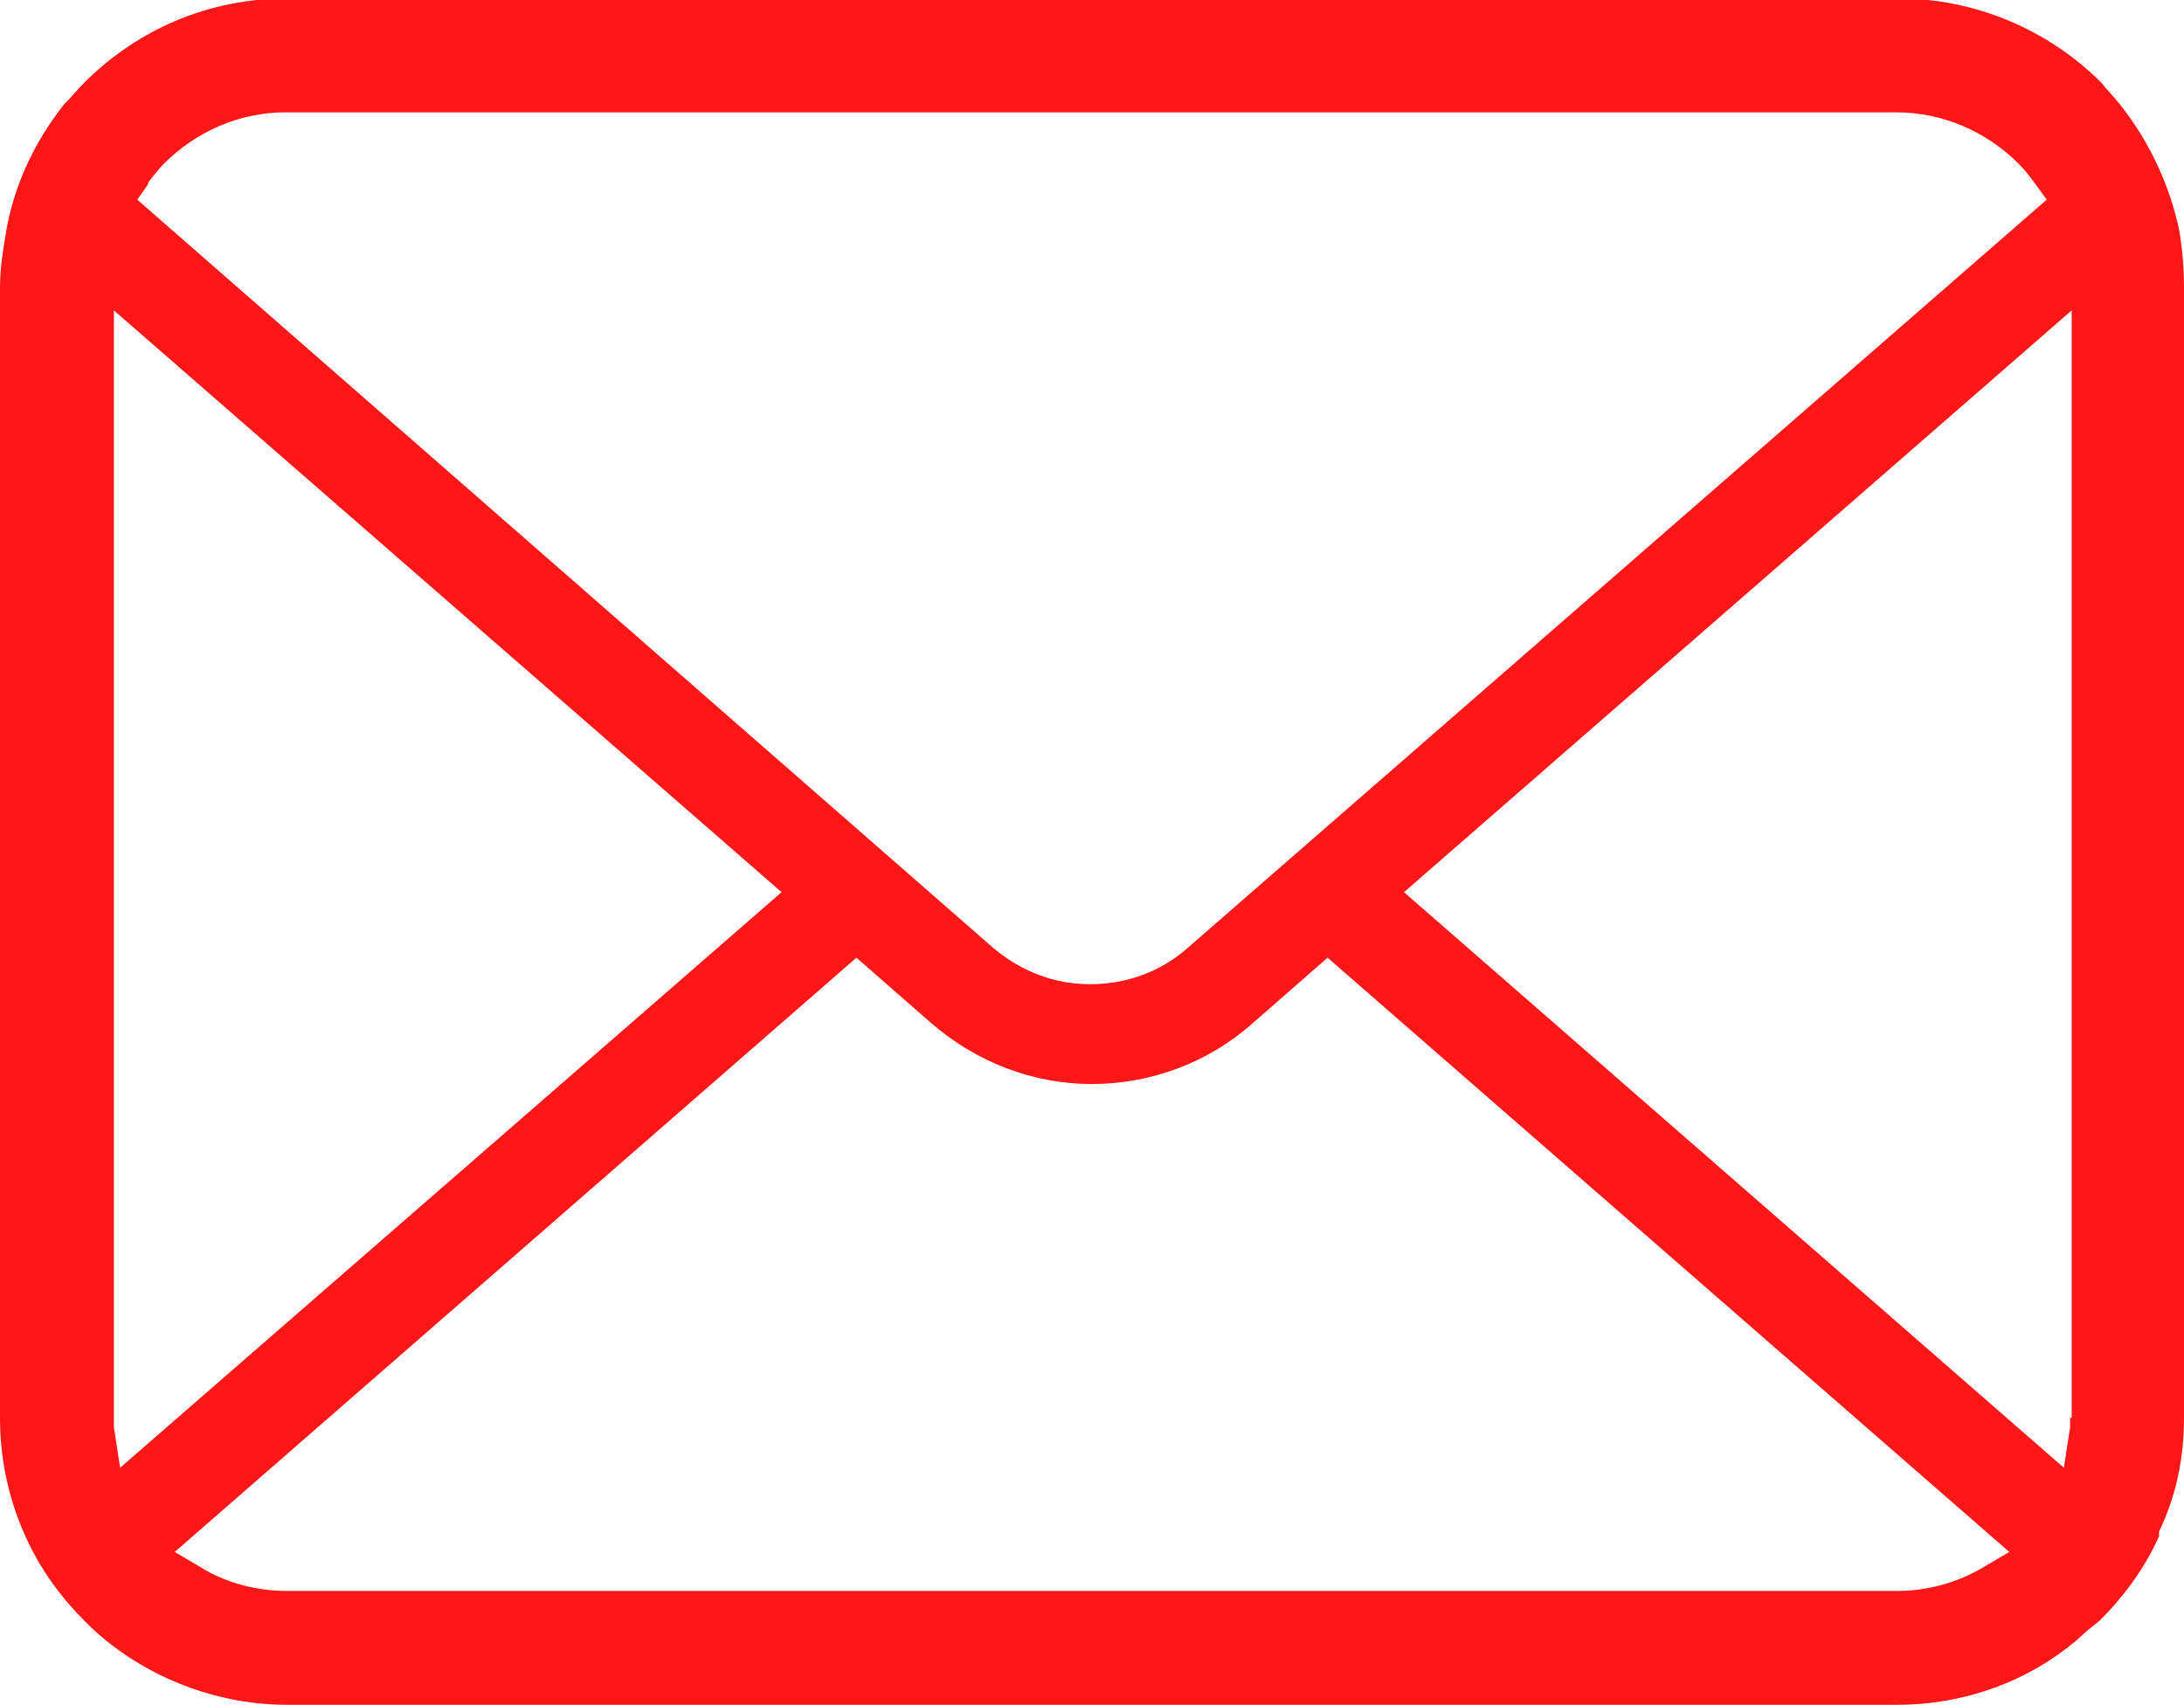 <svg viewBox="0 0 14 10.93" xmlns="http://www.w3.org/2000/svg"><path d="m13.97 1.48c-.06-.29-.19-.57-.38-.81-.04-.05-.08-.09-.12-.14-.34-.34-.81-.54-1.3-.54h-10.33c-.49 0-.95.19-1.3.54-.04.04-.08.09-.13.14-.19.24-.32.52-.37.81-.02.12-.04.24-.04.36v7.25c0 .25.05.5.15.73.09.21.22.4.39.57.04.04.08.08.13.12.33.27.75.42 1.17.42h10.32c.43 0 .85-.15 1.17-.43.04-.04.08-.07.13-.11.16-.16.29-.34.38-.54v-.03c.11-.23.16-.47.16-.73v-7.25c0-.12-.01-.24-.03-.36zm-13.02-.31s.06-.08.1-.12c.21-.21.49-.33.78-.33h10.32c.3 0 .58.12.79.33.04.04.07.08.1.12l.08.11-5.51 4.8c-.17.15-.39.23-.62.23s-.44-.08-.62-.23l-5.49-4.8.07-.1zm-.22 7.98s0-.04 0-.06v-7.1l4.28 3.73-4.24 3.69zm11.98.9c-.17.1-.36.15-.55.15h-10.32c-.19 0-.39-.05-.55-.15l-.17-.1 4.37-3.81.48.42c.29.25.65.39 1.03.39s.75-.14 1.03-.39l.48-.42 4.37 3.81zm.56-.96s0 .04 0 .06l-.04.26-4.23-3.69 4.28-3.73v7.1z" fill="#ff1717"/></svg>